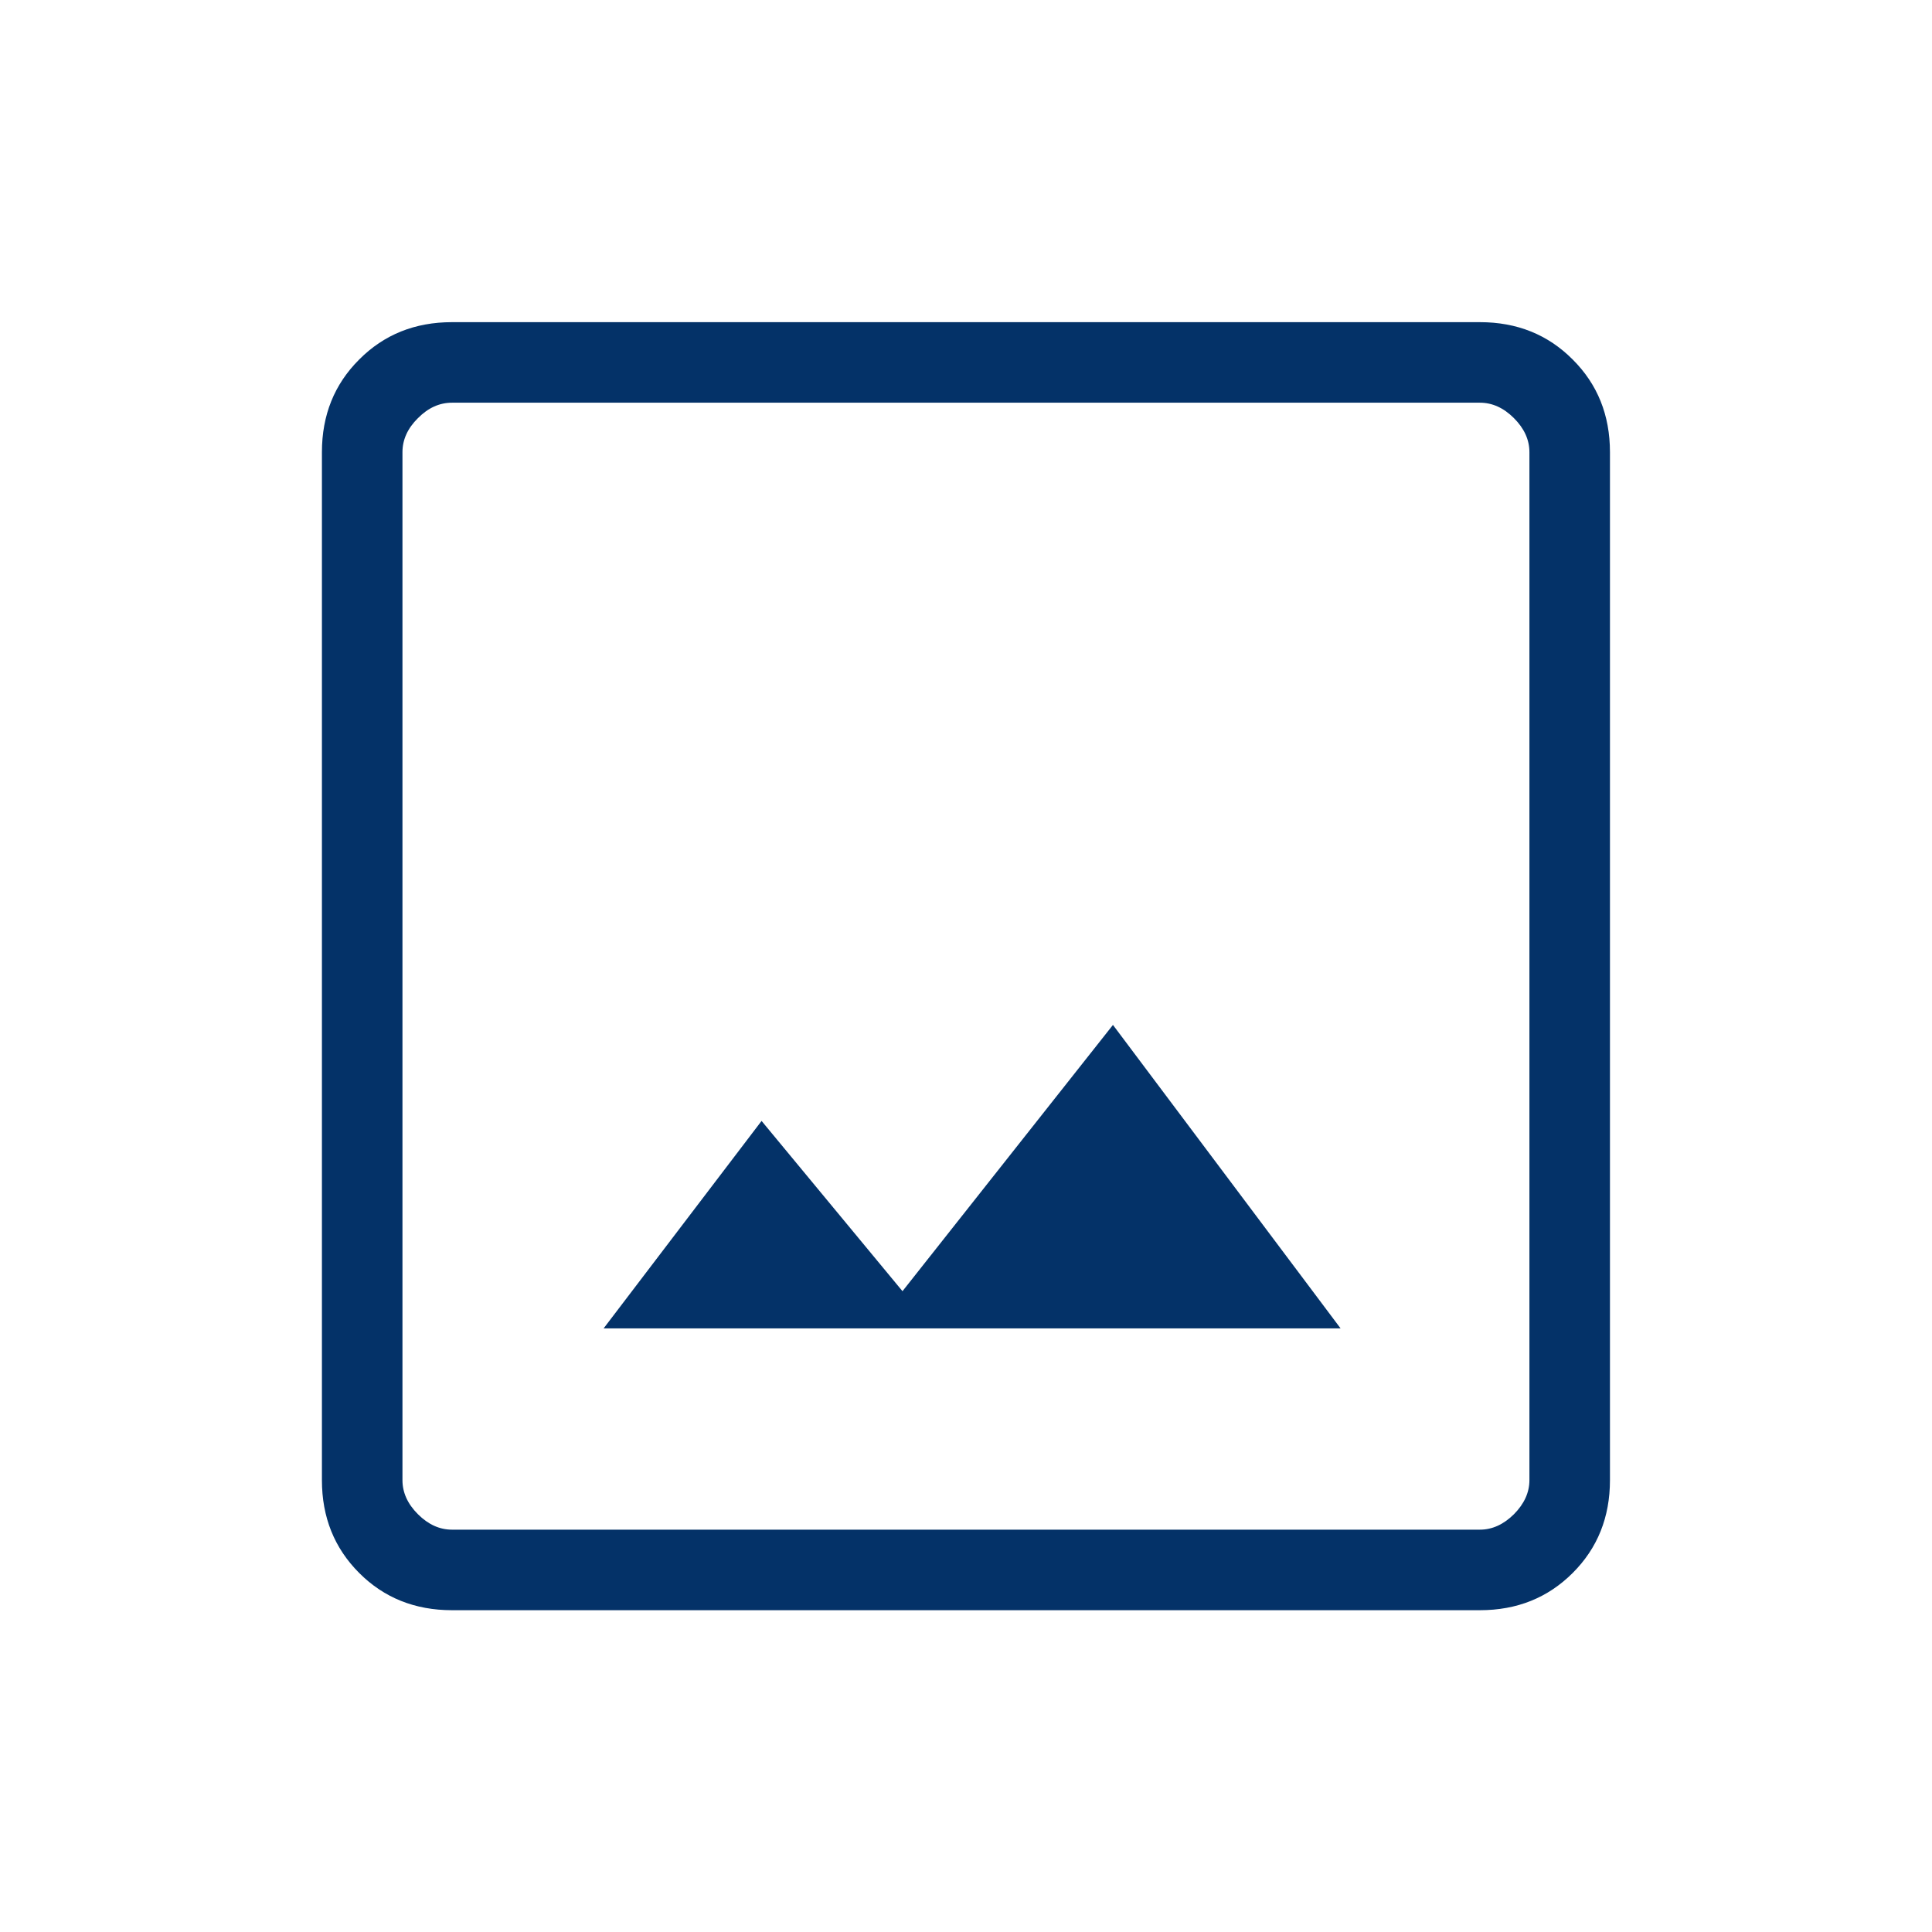 <svg width="16" height="16" viewBox="0 0 16 16" fill="none" xmlns="http://www.w3.org/2000/svg">
<g id="material-symbols-light:image-outline">
<path id="Vector" d="M3.743 13.335C3.436 13.335 3.18 13.232 2.975 13.027C2.769 12.821 2.666 12.565 2.666 12.258V3.745C2.666 3.438 2.769 3.182 2.975 2.977C3.18 2.771 3.436 2.668 3.743 2.668H12.256C12.563 2.668 12.819 2.771 13.024 2.977C13.23 3.182 13.333 3.438 13.333 3.745V12.258C13.333 12.565 13.23 12.821 13.025 13.026C12.819 13.232 12.563 13.335 12.256 13.335H3.743ZM3.743 12.668H12.256C12.358 12.668 12.452 12.625 12.538 12.54C12.623 12.454 12.666 12.36 12.666 12.258V3.745C12.666 3.642 12.623 3.548 12.538 3.463C12.452 3.377 12.358 3.335 12.256 3.335H3.743C3.64 3.335 3.546 3.377 3.461 3.463C3.375 3.548 3.333 3.642 3.333 3.745V12.258C3.333 12.36 3.375 12.454 3.461 12.54C3.546 12.625 3.64 12.668 3.743 12.668ZM4.999 11.001H11.102L9.217 8.488L7.474 10.693L6.307 9.283L4.999 11.001Z" fill="#043268"/>
</g>
</svg>
